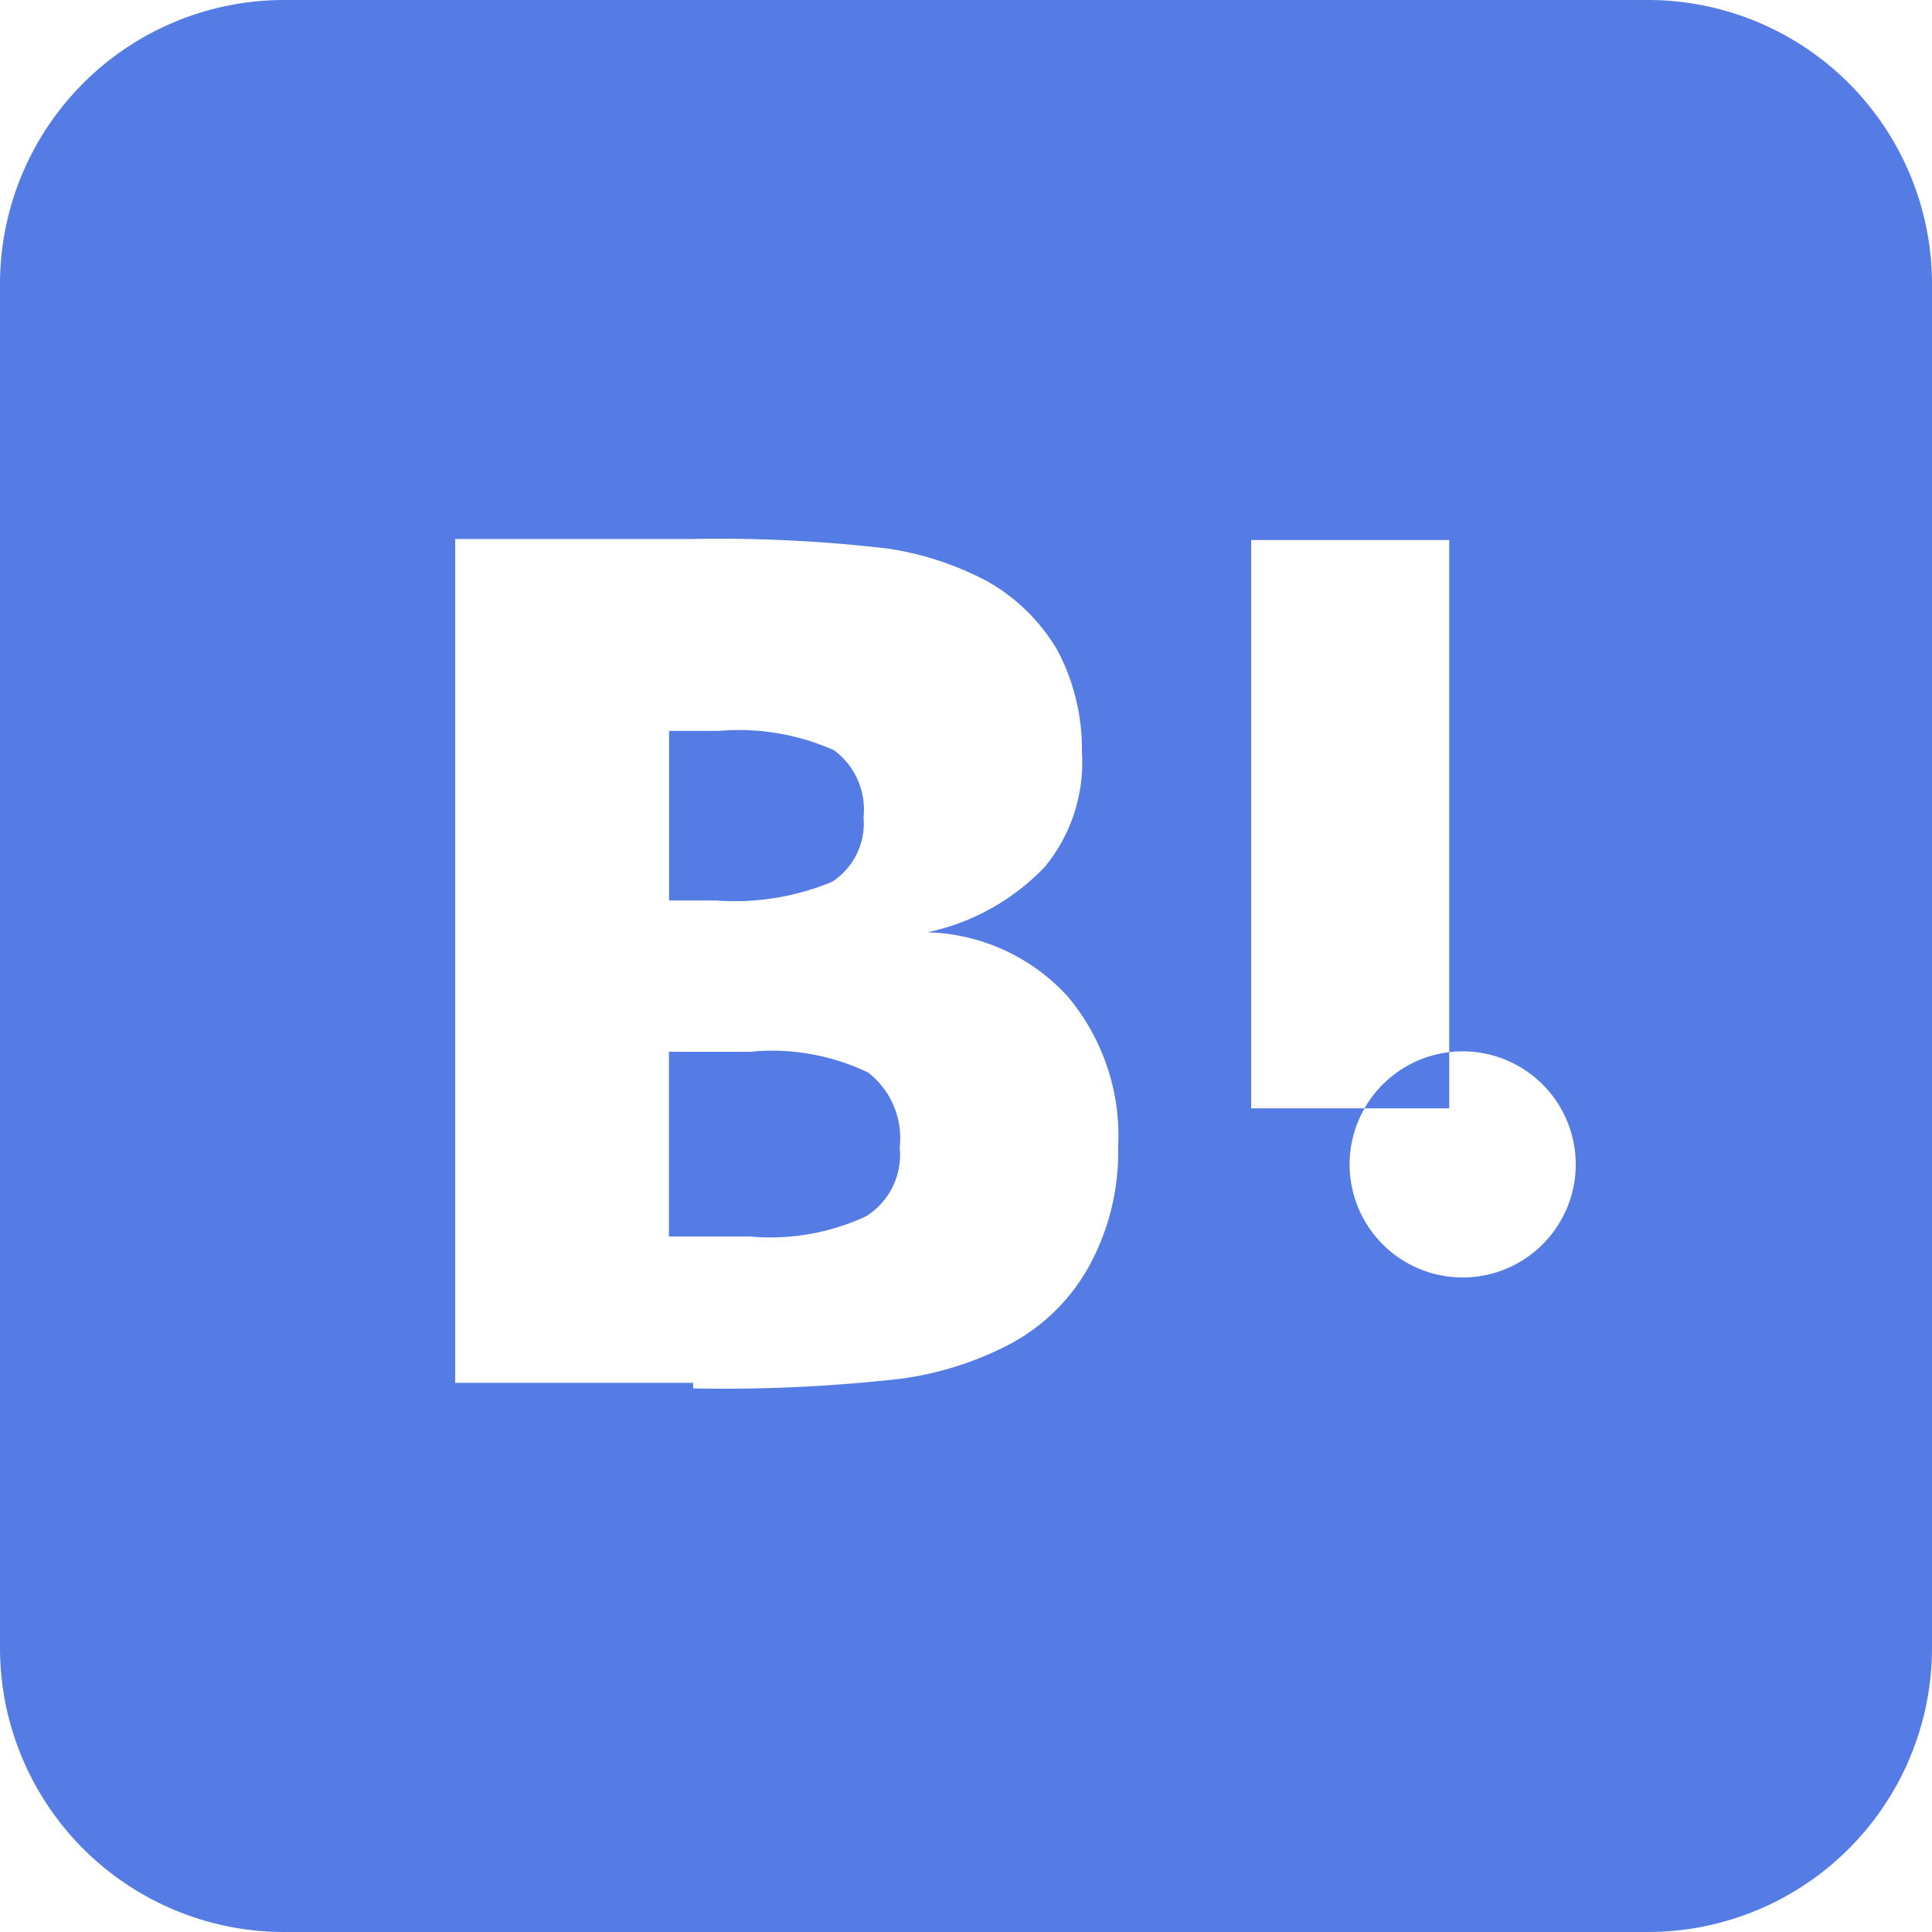 <svg xmlns="http://www.w3.org/2000/svg" width="25" height="25" viewBox="0 0 25 25">
  <path id="Icon_hatenabookmark" data-name="Icon hatenabookmark" d="M21.323,0A3.677,3.677,0,0,1,25,3.677V21.323A3.677,3.677,0,0,1,21.323,25H3.677A3.677,3.677,0,0,1,0,21.323V3.677A3.677,3.677,0,0,1,3.677,0ZM17.464,15.073a1.463,1.463,0,1,0,0-.011ZM8.969,17.966a20.4,20.4,0,0,0,2.687-.125,4.277,4.277,0,0,0,1.375-.429,2.513,2.513,0,0,0,1.063-1.031,3.075,3.075,0,0,0,.375-1.542,2.8,2.8,0,0,0-.656-1.948A2.543,2.543,0,0,0,12,12.064a2.937,2.937,0,0,0,1.517-.844A2.12,2.12,0,0,0,14,9.736a2.737,2.737,0,0,0-.312-1.312,2.44,2.44,0,0,0-.92-.906A4.018,4.018,0,0,0,11.5,7.1a18.684,18.684,0,0,0-2.577-.125H5.89V17.894H8.969Zm.767-4.359a2.877,2.877,0,0,1,1.5.273,1.075,1.075,0,0,1,.406.969.938.938,0,0,1-.437.891A2.943,2.943,0,0,1,9.7,16H8.656V13.61H9.75Zm9.017.735V6.988H16.19v7.354h2.56ZM9.3,9.458a3.02,3.02,0,0,1,1.492.25.951.951,0,0,1,.382.865.9.9,0,0,1-.406.837,3.288,3.288,0,0,1-1.513.242H8.658V9.458H9.3Z" fill="#547ce4"/>
</svg>
